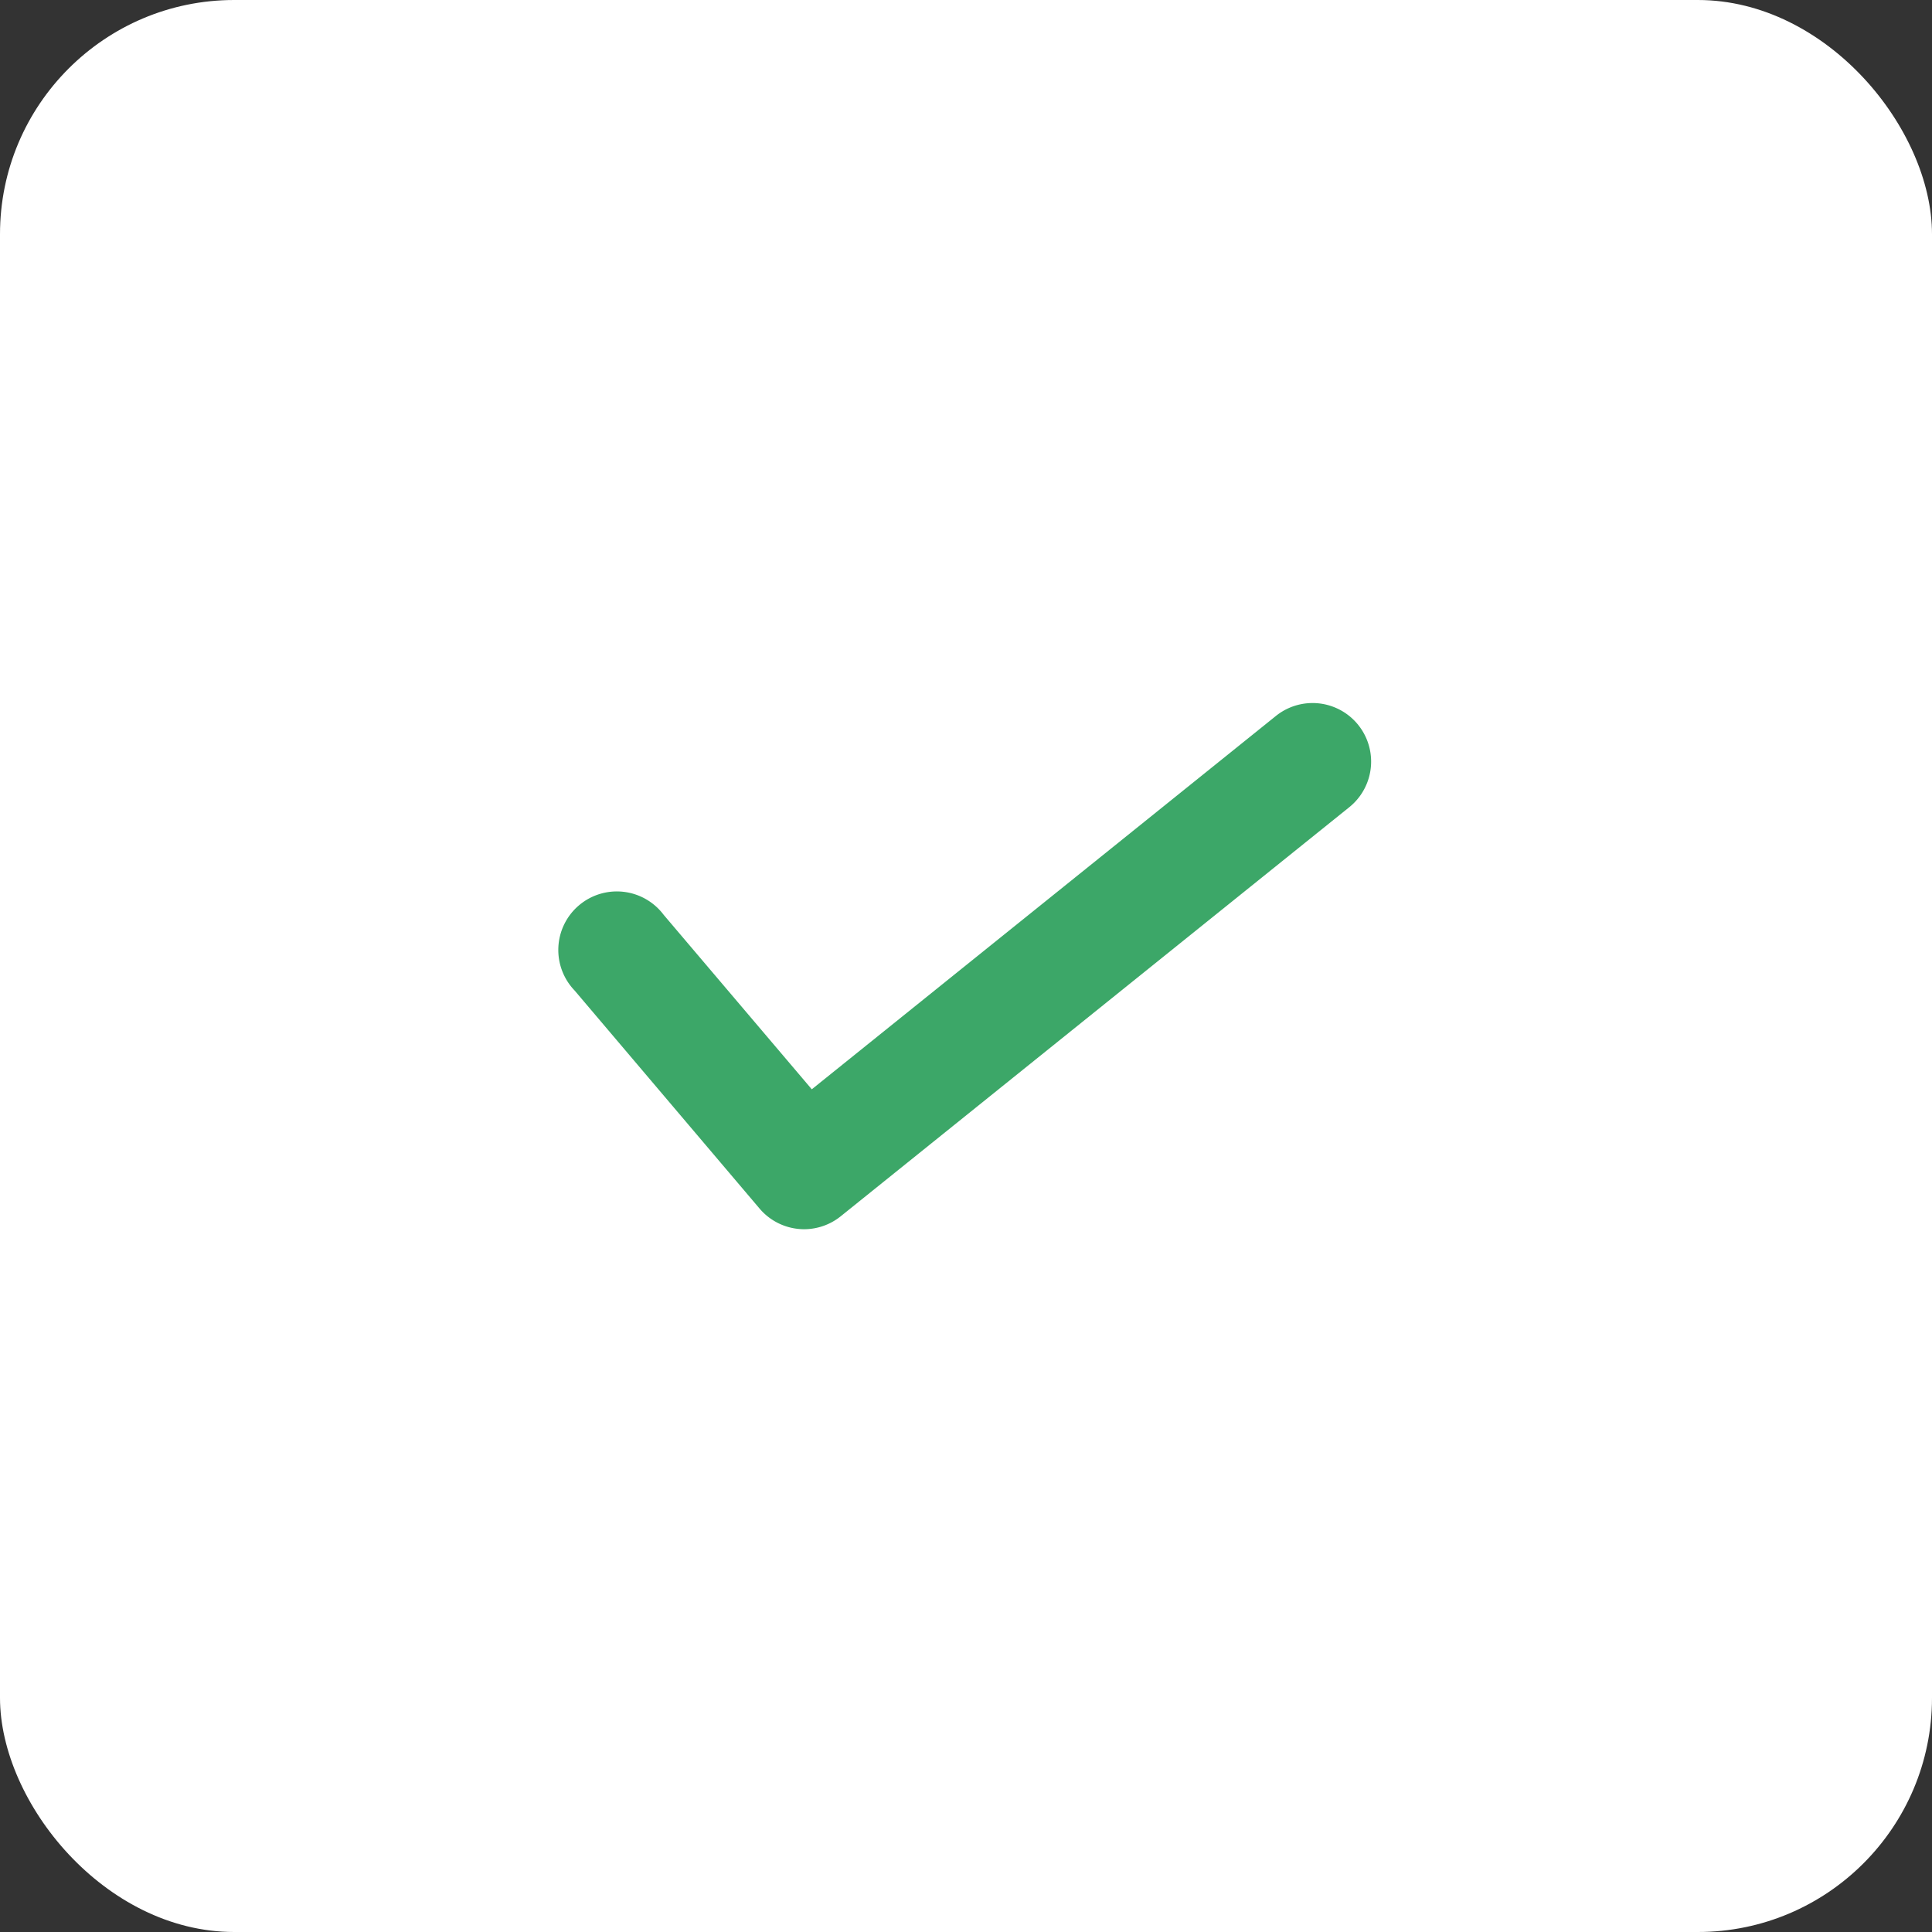 <svg xmlns="http://www.w3.org/2000/svg" width="33" height="33" viewBox="0 0 33 33">
  <rect x="0" y="0" width="33" height="33" fill="#333333" stroke="none"/>
  <g id="Group_6770" data-name="Group 6770" transform="translate(-724 -430)">
    <rect id="Rectangle_6619" data-name="Rectangle 6619" width="33" height="33" rx="4" transform="translate(724 430)" fill="#fff"/>
    <path id="right_1_" data-name="right (1)" d="M5.3,13a1,1,0,0,1-.763-.354L1.379,8.923A1,1,0,1,1,2.9,7.63L5.43,10.61l7.931-6.38a1,1,0,0,1,1.254,1.558L5.924,12.779A1,1,0,0,1,5.3,13Z" transform="translate(732.436 437.996)" fill="#3ca768"/>
  </g>
</svg>
